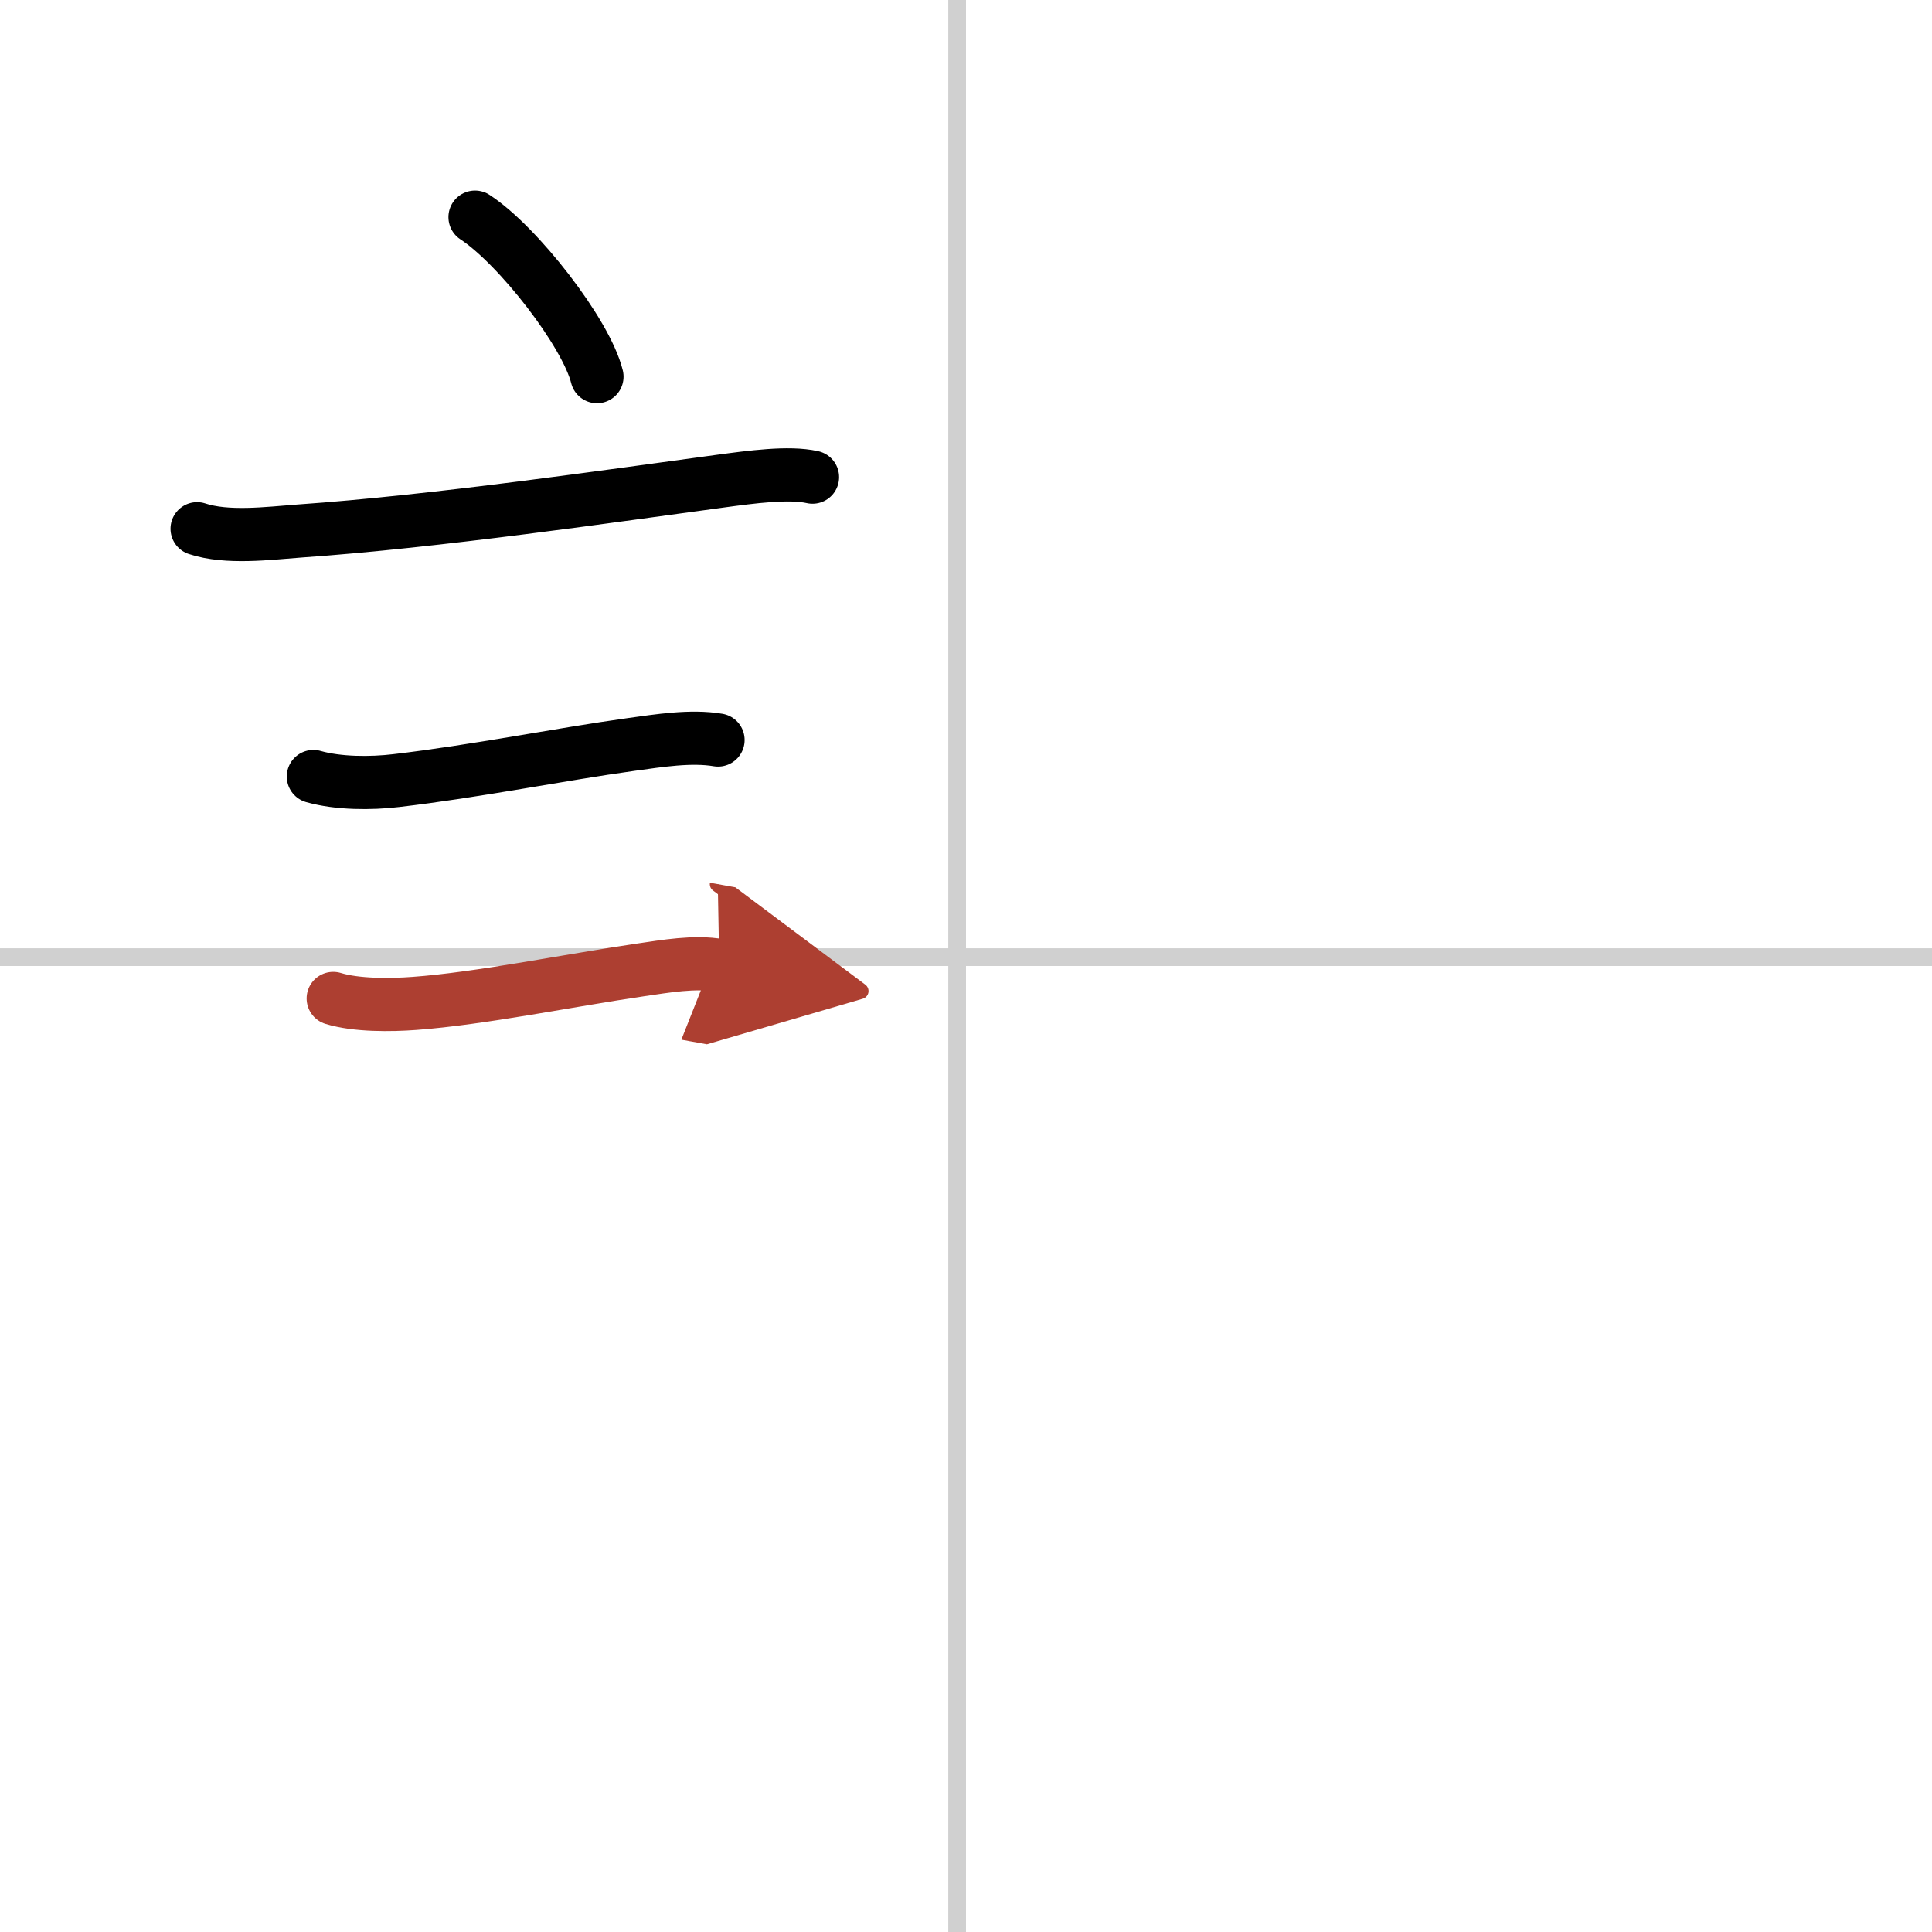 <svg width="400" height="400" viewBox="0 0 109 109" xmlns="http://www.w3.org/2000/svg"><defs><marker id="a" markerWidth="4" orient="auto" refX="1" refY="5" viewBox="0 0 10 10"><polyline points="0 0 10 5 0 10 1 5" fill="#ad3f31" stroke="#ad3f31"/></marker></defs><g fill="none" stroke="#000" stroke-linecap="round" stroke-linejoin="round" stroke-width="3"><rect width="100%" height="100%" fill="#fff" stroke="#fff"/><line x1="54" x2="54" y2="109" stroke="#d0d0d0" stroke-width="1"/><line x2="109" y1="54" y2="54" stroke="#d0d0d0" stroke-width="1"/><path d="m26.8 12.25c2.43 1.59 6.27 6.53 6.88 9"/><path d="m11.12 29.83c1.7 0.56 4.01 0.26 5.76 0.13 7.78-0.54 17.78-2.01 23.73-2.81 1.78-0.24 3.89-0.53 5.23-0.23"/><path d="m17.68 43.81c1.41 0.4 3.25 0.4 4.68 0.23 4.46-0.52 9.29-1.49 13.26-2.04 1.53-0.21 3.36-0.51 4.89-0.25"/><path d="m18.8 56.33c1.31 0.4 3.25 0.38 4.58 0.28 3.7-0.27 8.74-1.3 12.76-1.89 1.38-0.2 3.06-0.5 4.44-0.25" marker-end="url(#a)" stroke="#ad3f31"/></g></svg>
